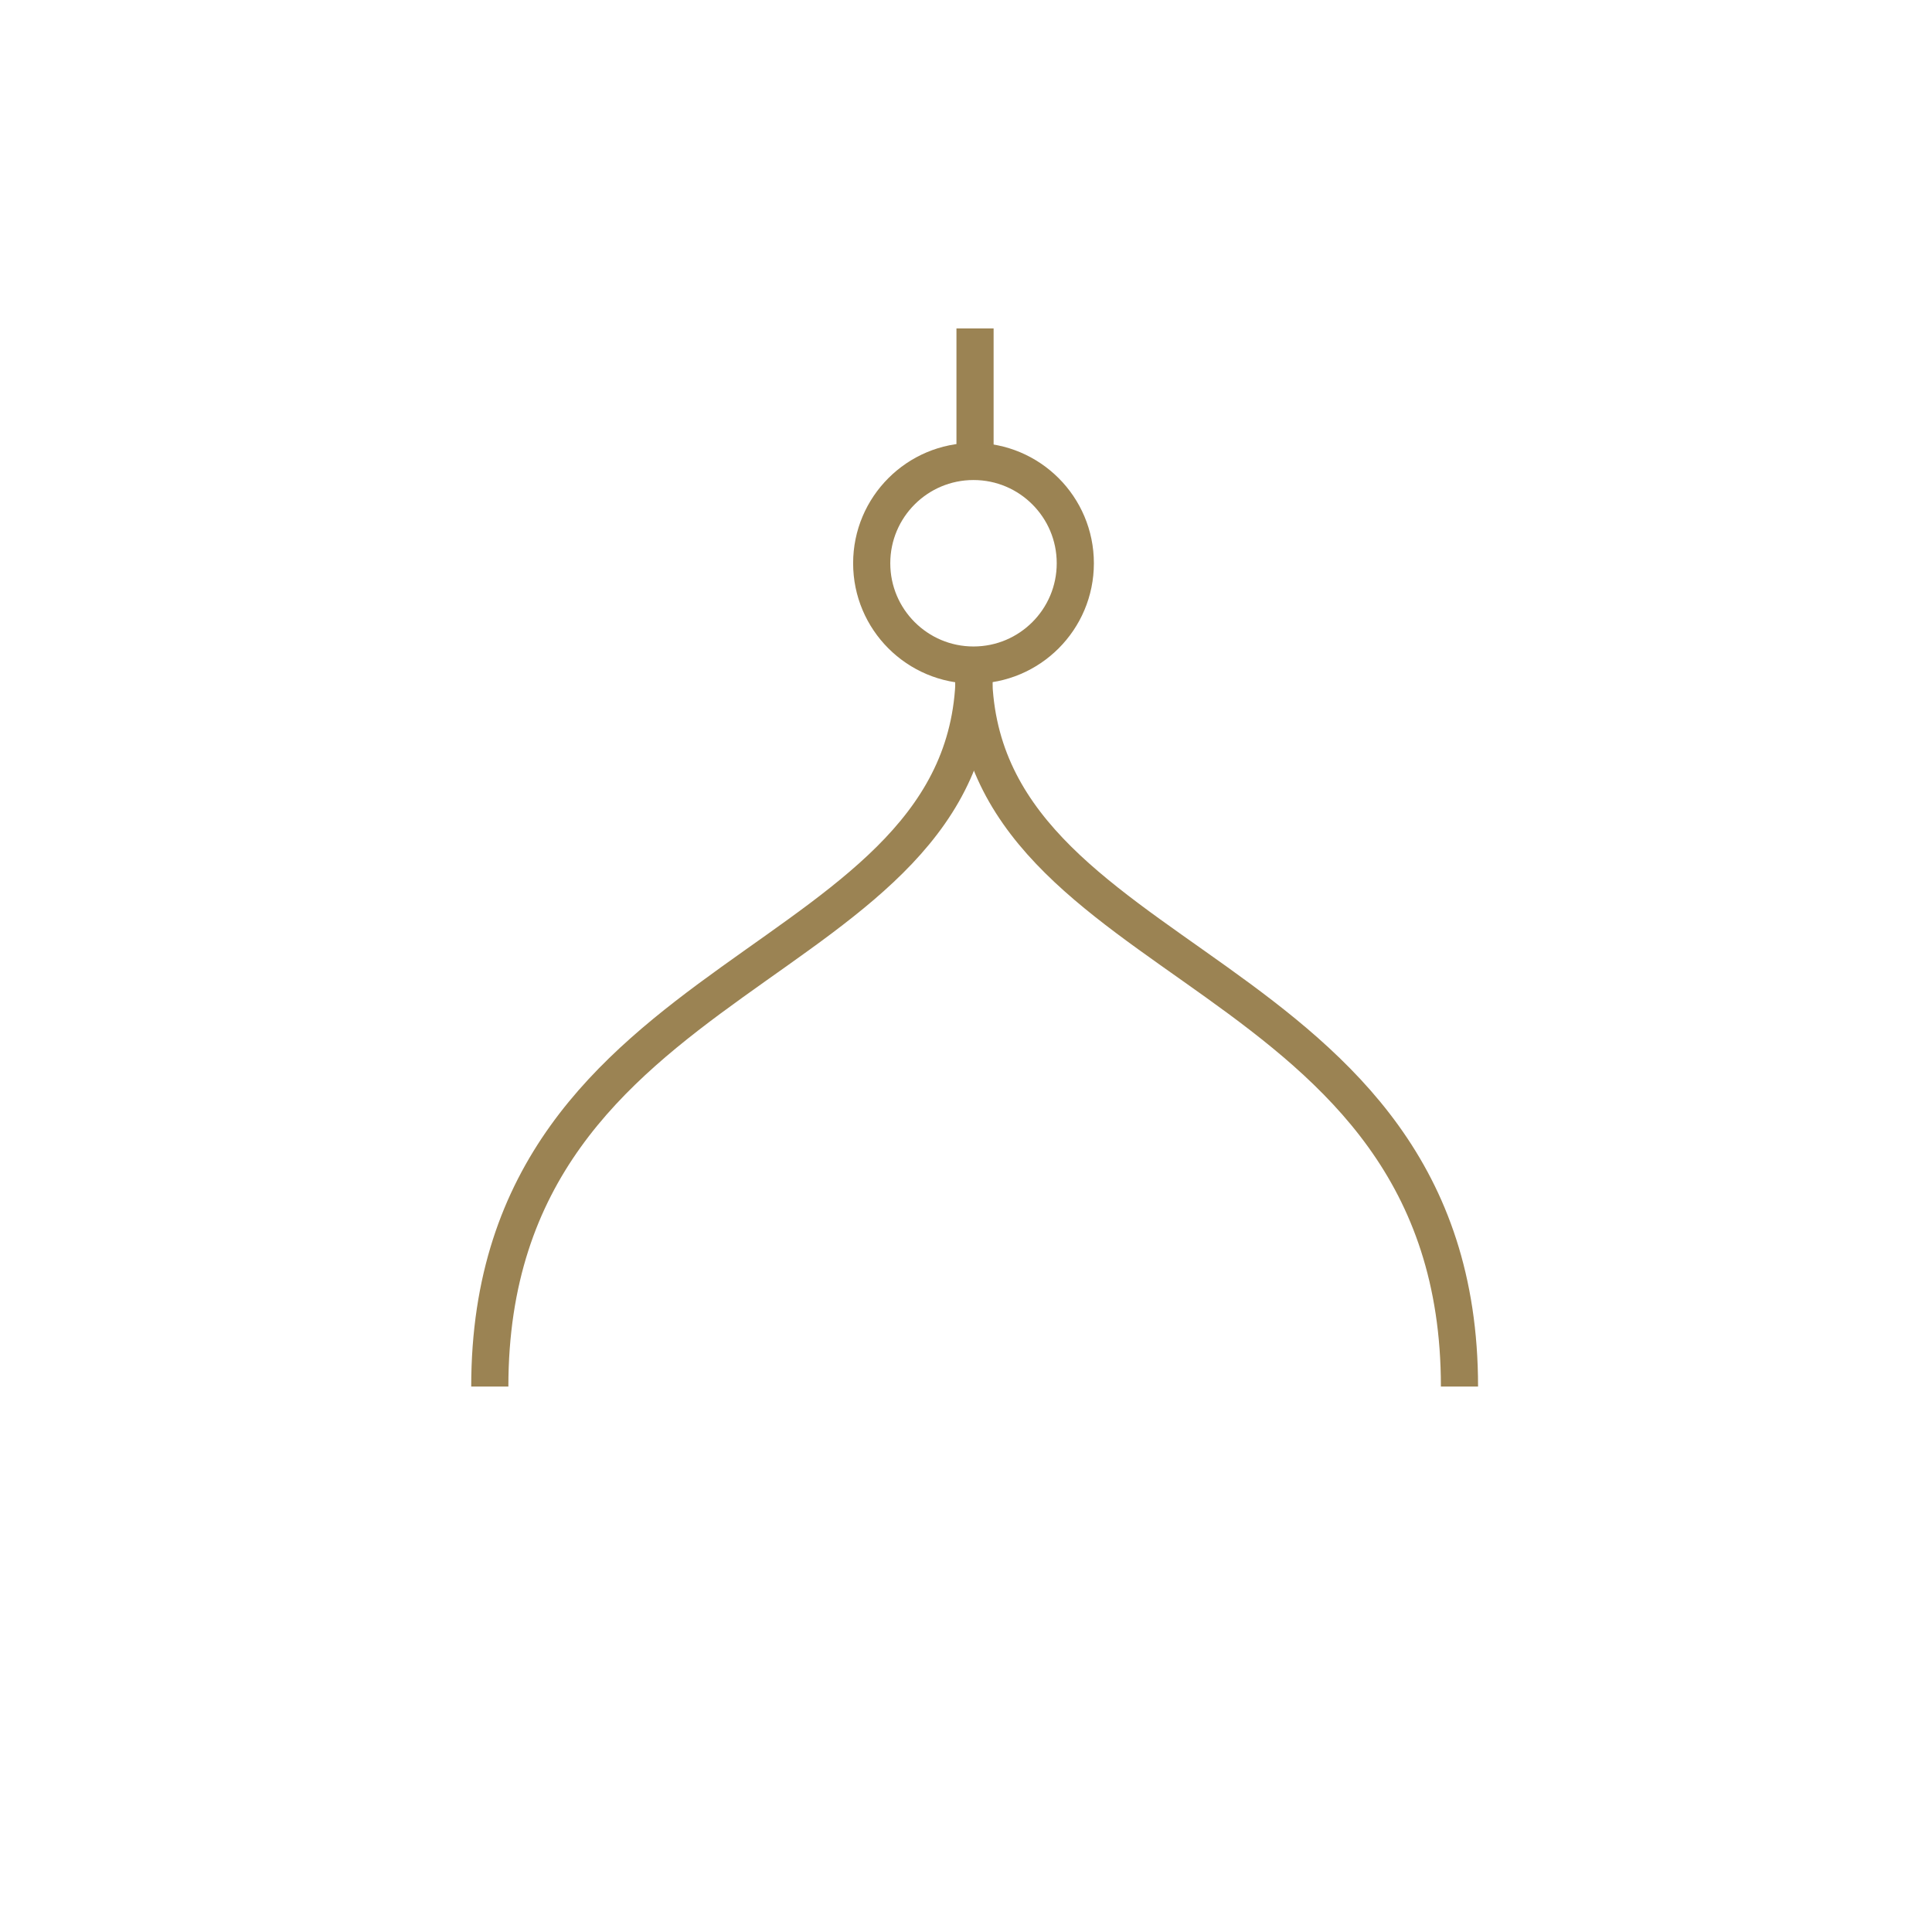 <svg width="52" height="52" viewBox="0 0 52 52" fill="none" xmlns="http://www.w3.org/2000/svg">
<path d="M39.282 37.32C39.282 25.76 26.202 26.28 26.202 18.04" stroke="#9B8353" stroke-miterlimit="10"/>
<path d="M26.243 8.84V12.28" stroke="#9B8353" stroke-miterlimit="10"/>
<path d="M13.183 37.32C13.183 25.76 26.223 26.28 26.223 18.04" stroke="#9B8353" stroke-miterlimit="10"/>
<path d="M26.202 17.9C27.716 17.9 28.942 16.673 28.942 15.16C28.942 13.647 27.716 12.42 26.202 12.42C24.689 12.42 23.462 13.647 23.462 15.16C23.462 16.673 24.689 17.9 26.202 17.9Z" stroke="#9B8353" stroke-miterlimit="10"/>
</svg>
